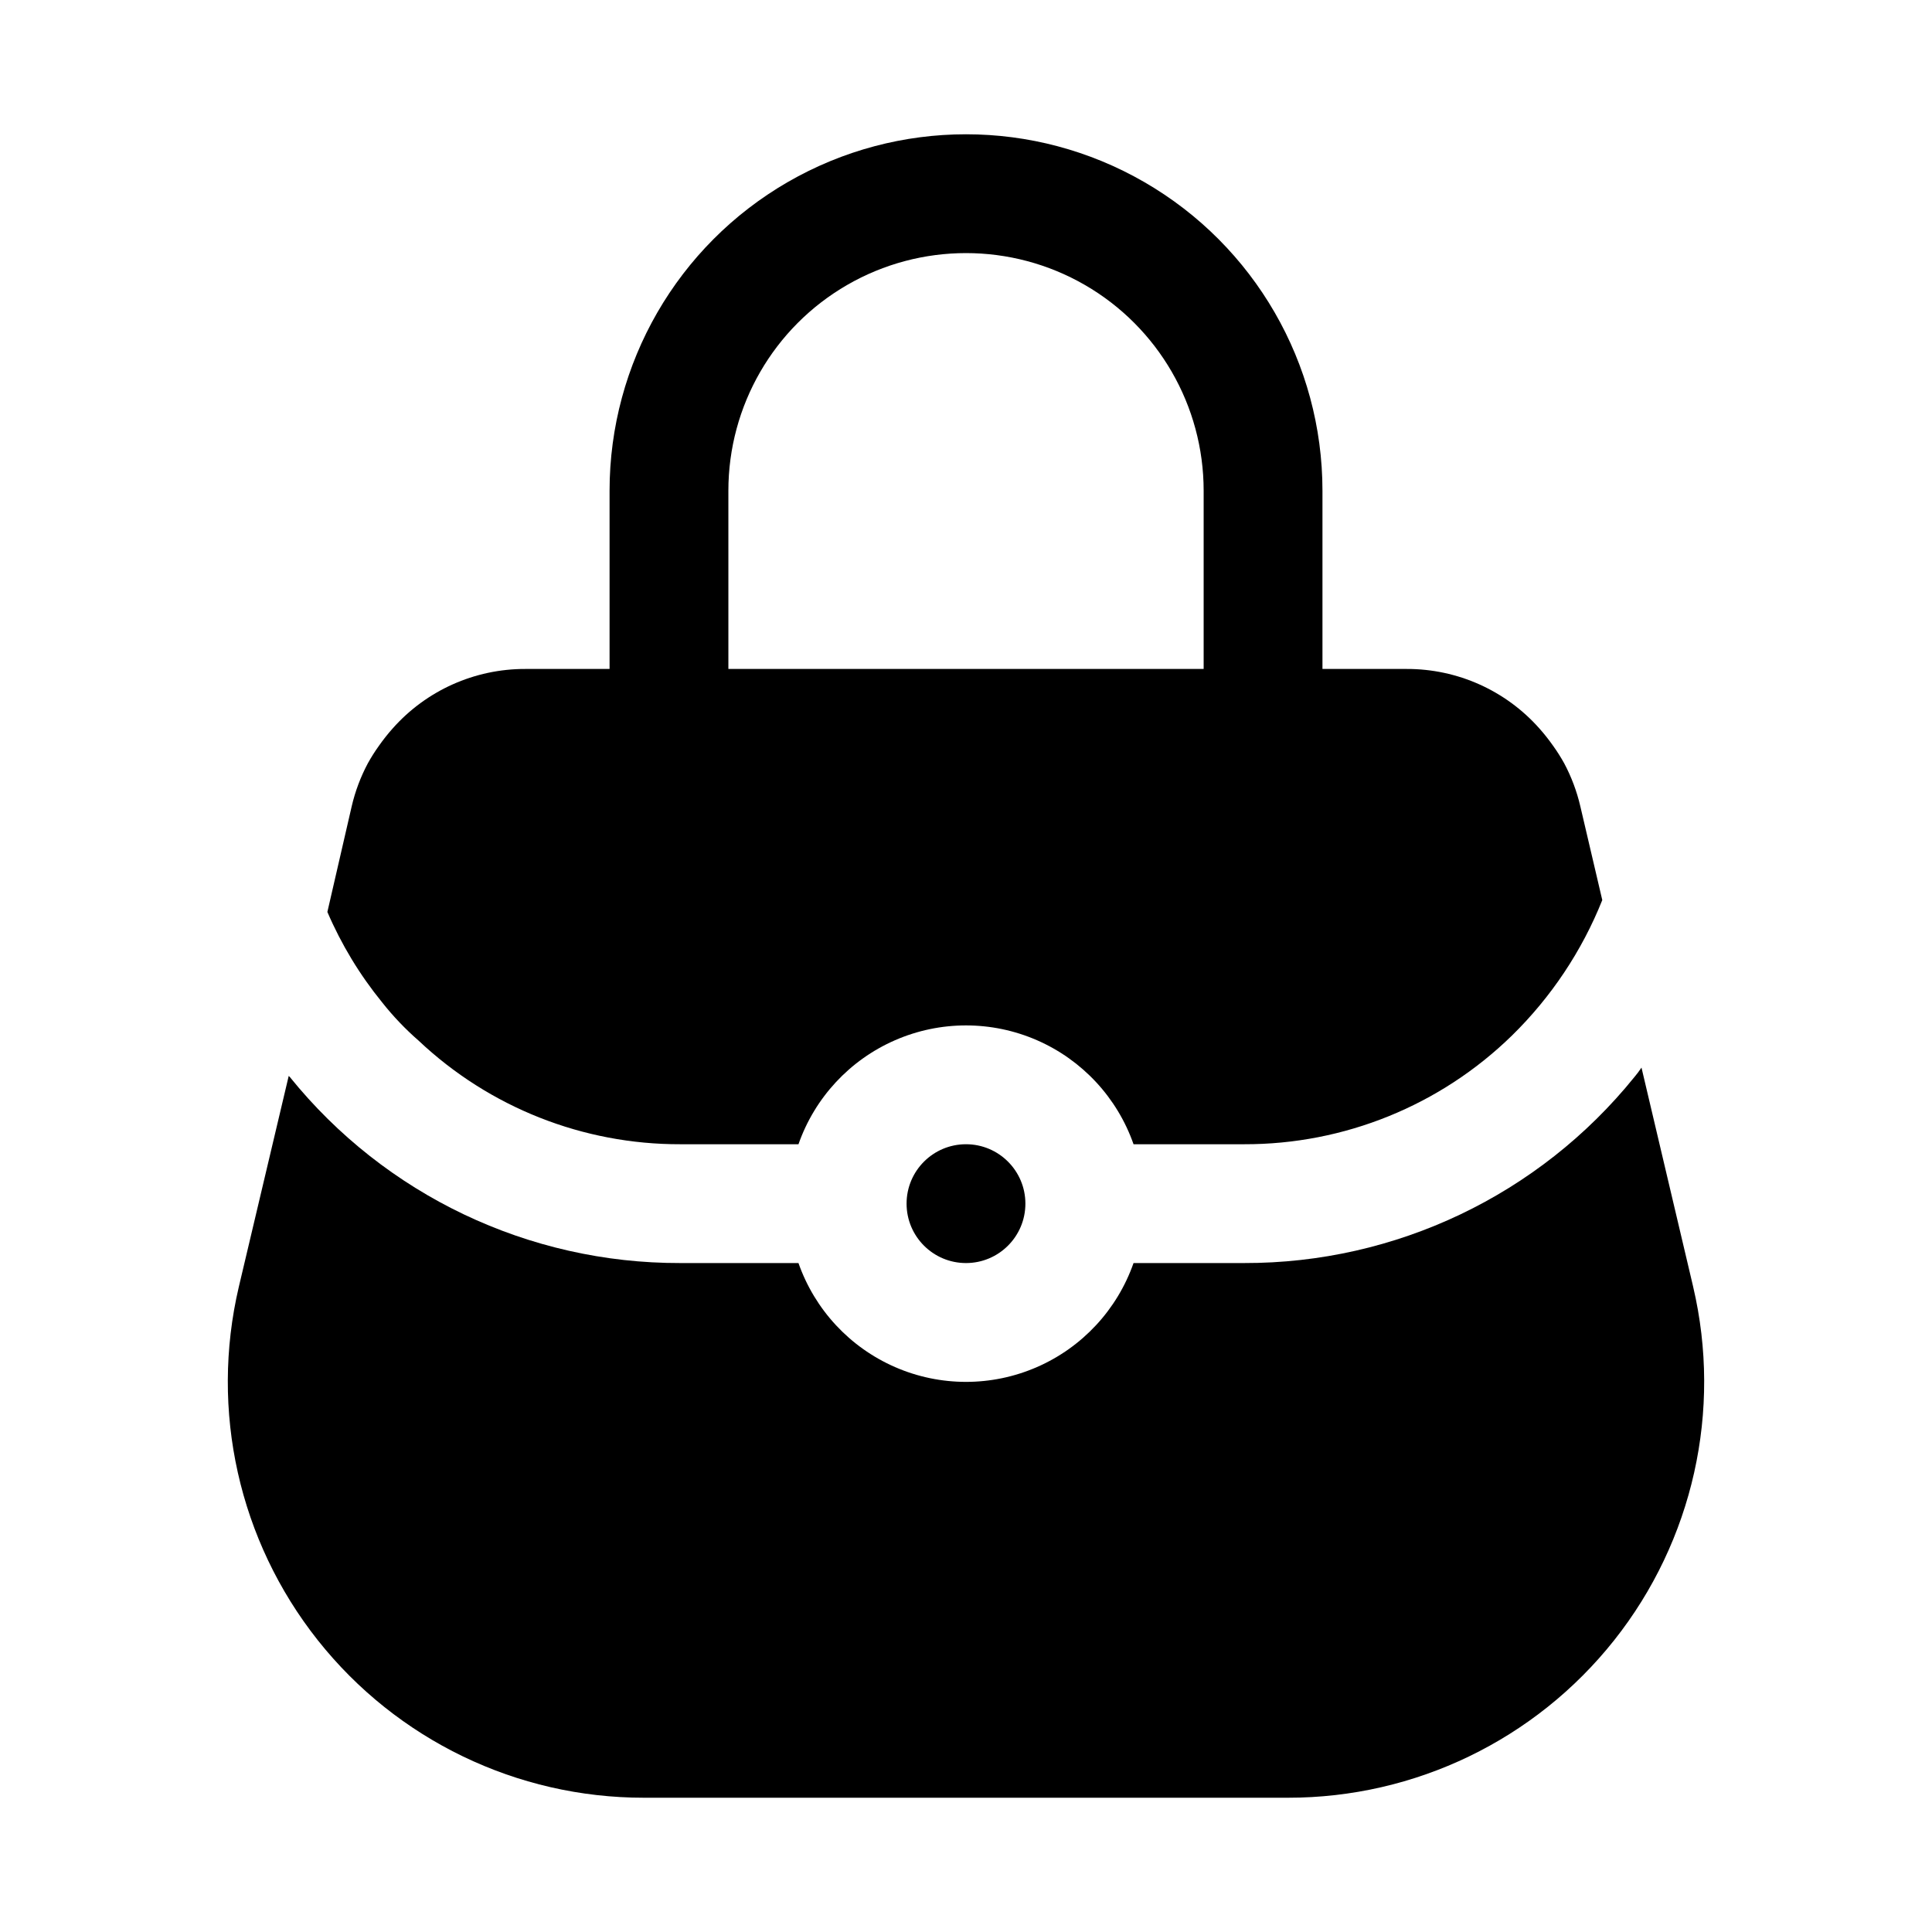 <?xml version="1.0" encoding="UTF-8"?>
<!-- Uploaded to: SVG Repo, www.svgrepo.com, Generator: SVG Repo Mixer Tools -->
<svg fill="#000000" width="800px" height="800px" version="1.1" viewBox="144 144 512 512" xmlns="http://www.w3.org/2000/svg">
 <g>
  <path d="m255 419.84c18.734 17.656 43.527 27.461 69.273 27.395h31.332c4.324-12.348 13.598-22.336 25.59-27.566 11.992-5.231 25.621-5.231 37.613 0 11.992 5.231 21.266 15.219 25.594 27.566h29.285-0.004c26.531 0.074 52.031-10.273 71.008-28.812 10.383-10.172 18.535-22.398 23.93-35.895l-5.824-24.875c-0.922-3.949-2.348-7.758-4.25-11.336-0.906-1.633-1.906-3.211-2.992-4.723-1.121-1.59-2.328-3.117-3.621-4.566-8.906-10.039-21.691-15.773-35.109-15.746h-22.359v-47.23c0-33.75-18.004-64.934-47.23-81.809-29.227-16.875-65.238-16.875-94.465 0s-47.23 48.059-47.23 81.809v47.23h-22.359c-13.418-0.027-26.203 5.707-35.105 15.746-1.293 1.449-2.504 2.977-3.621 4.566-1.09 1.512-2.09 3.09-2.992 4.723-1.902 3.578-3.332 7.387-4.254 11.336l-6.453 28.023c3.695 8.609 8.57 16.664 14.484 23.93 2.926 3.711 6.195 7.137 9.762 10.234zm82.027-145.79c0-22.5 12.004-43.289 31.488-54.539s43.488-11.25 62.977 0c19.484 11.25 31.488 32.039 31.488 54.539v47.23h-125.95z"/>
  <path d="m592.71 485.02-13.699-58.094c-0.578 0.875-1.211 1.719-1.891 2.519-25.23 31.25-63.273 49.371-103.44 49.277h-29.281c-4.328 12.348-13.602 22.336-25.594 27.566-11.992 5.234-25.621 5.234-37.613 0-11.992-5.231-21.266-15.219-25.59-27.566h-31.332c-40.164 0.094-78.207-18.027-103.44-49.277l-0.316-0.316-13.223 55.891c-7.699 32.781 0.016 67.285 20.938 93.668 20.922 26.387 52.762 41.758 86.434 41.73h170.67c33.672 0.027 65.512-15.344 86.434-41.73 20.926-26.383 28.637-60.887 20.941-93.668z"/>
  <path d="m415.74 462.98c0 8.691-7.047 15.742-15.742 15.742s-15.746-7.051-15.746-15.742c0-8.695 7.051-15.746 15.746-15.746s15.742 7.051 15.742 15.746"/>
 </g>
</svg>
